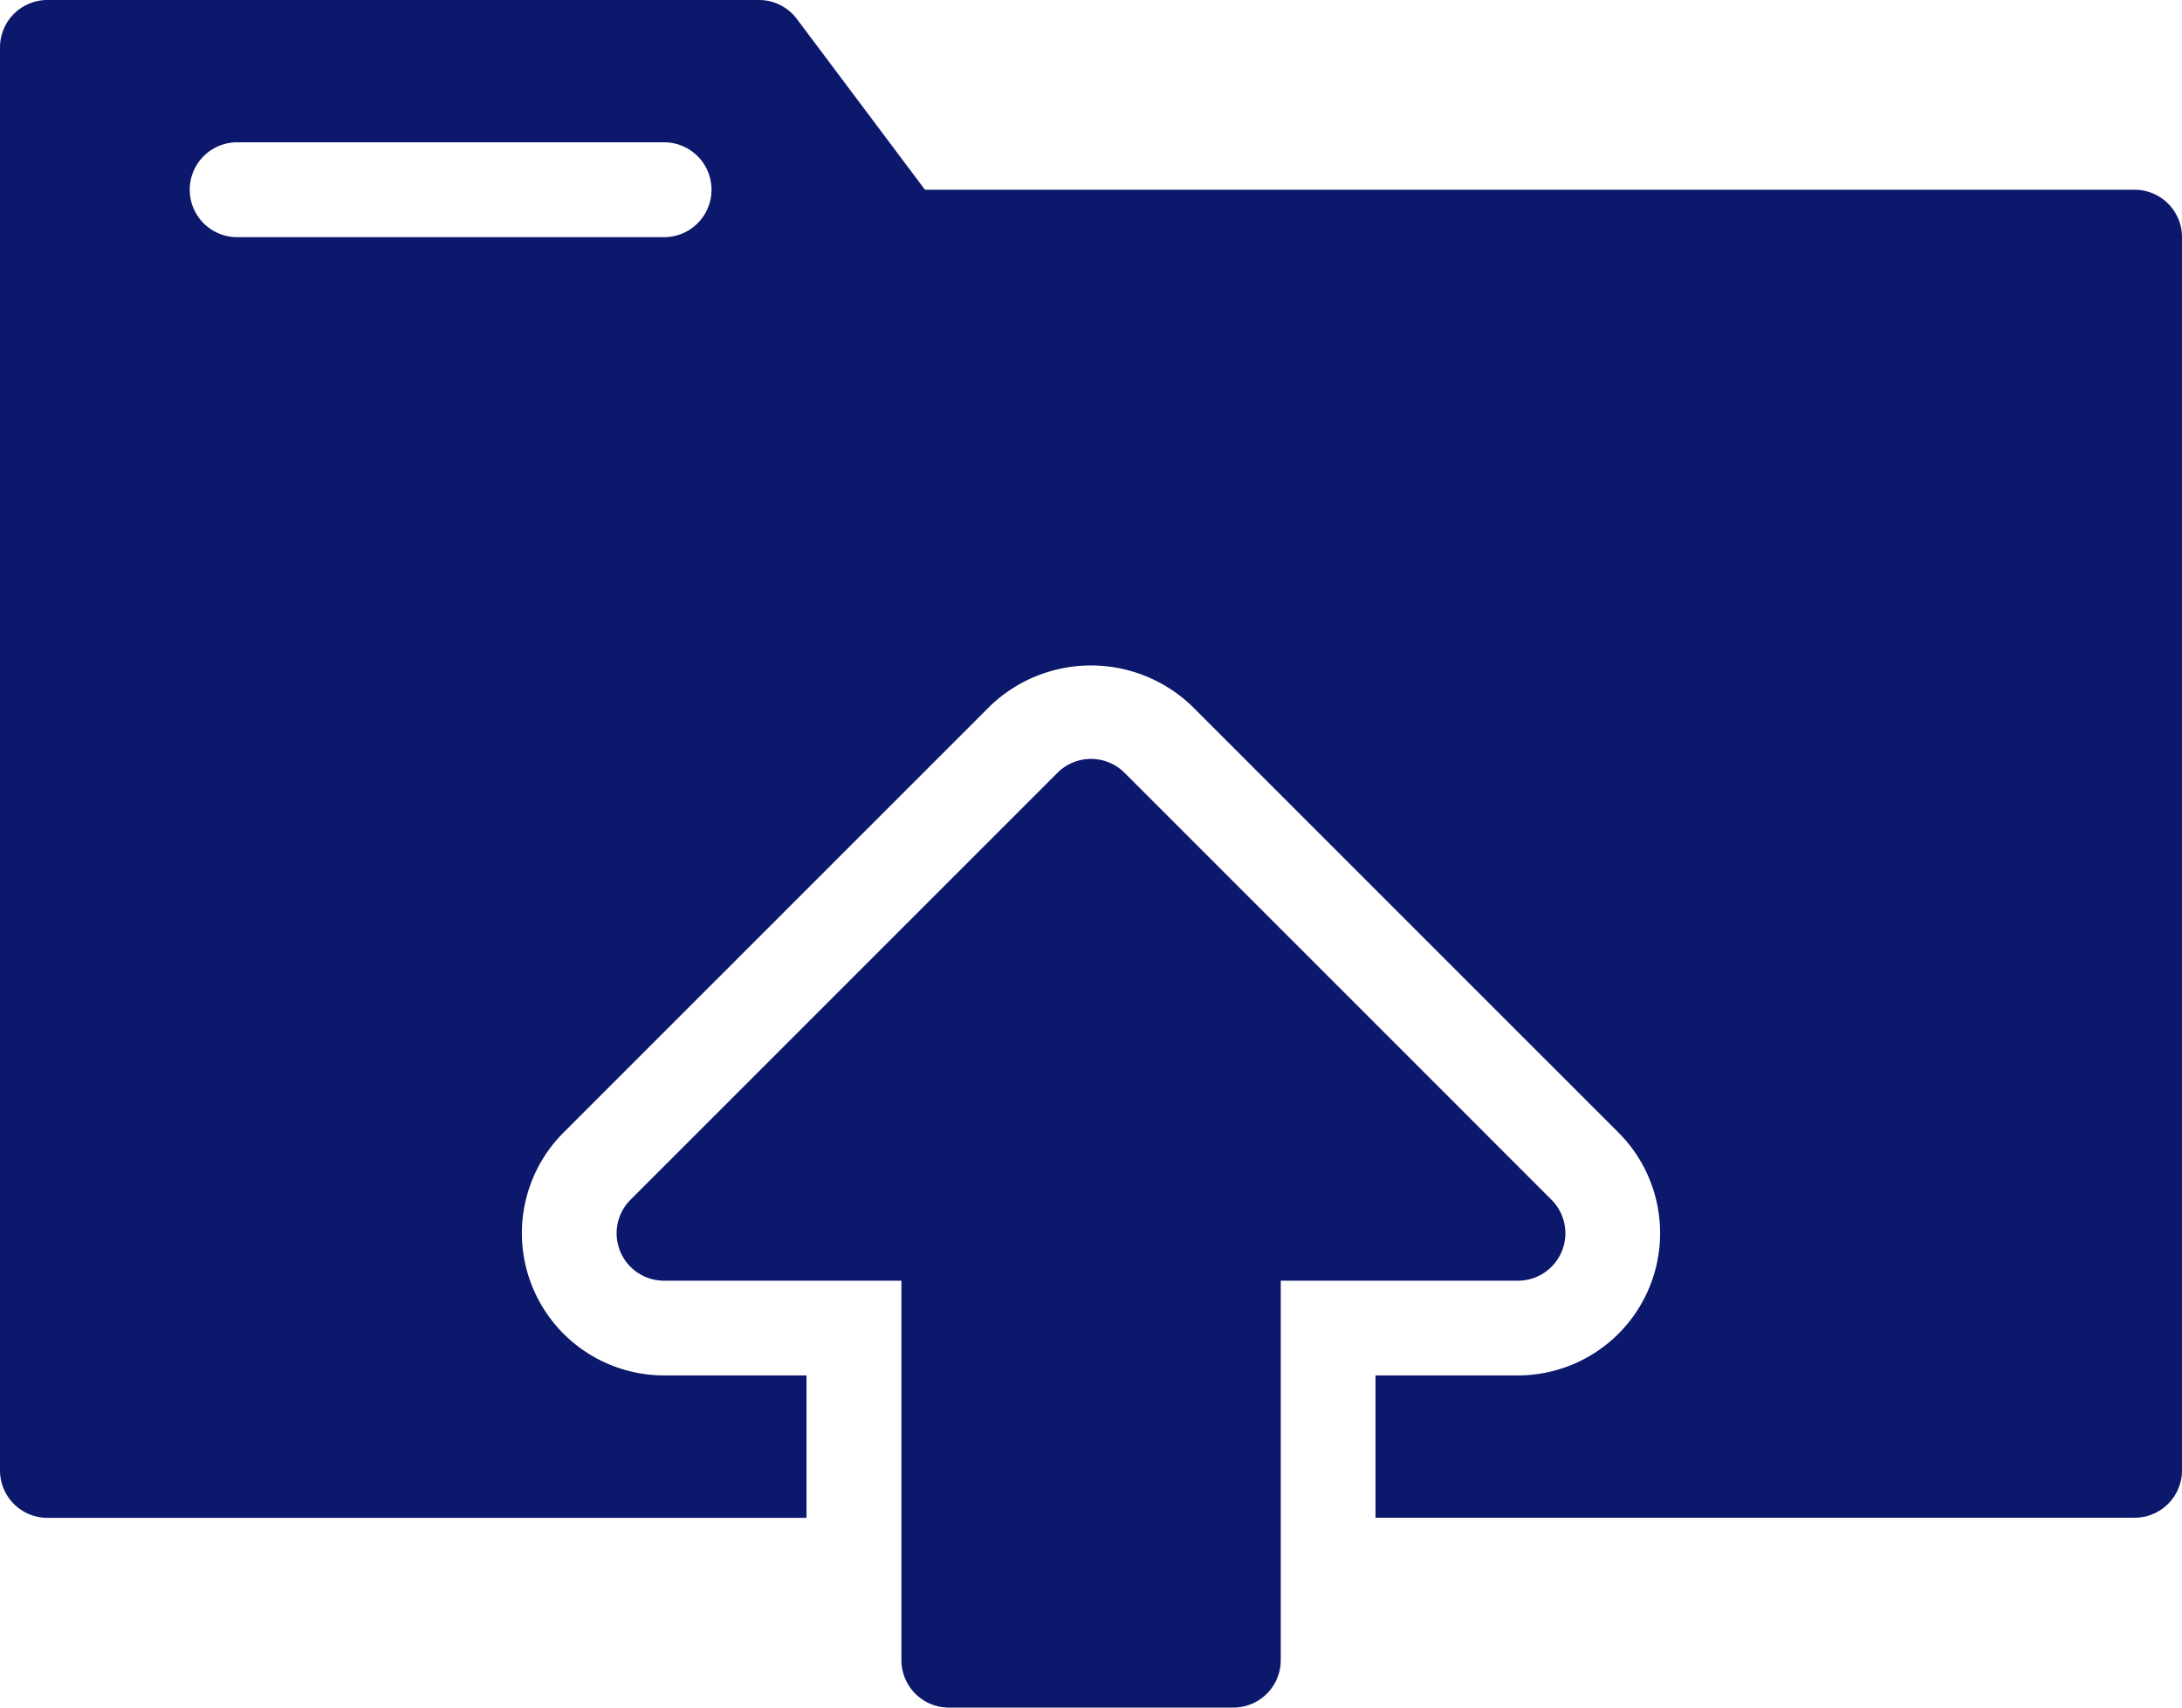 <svg xmlns="http://www.w3.org/2000/svg" width="79" height="61.826" viewBox="0 0 79 61.826">
  <g id="Group_4434" data-name="Group 4434" transform="translate(-9 -32)">
    <path id="Path_6129" data-name="Path 6129" d="M86.283,30.87H42.489l-4.637-6.182A1.715,1.715,0,0,0,36.478,24H10.717A1.717,1.717,0,0,0,9,25.717V77.239a1.717,1.717,0,0,0,1.717,1.717H38.2V73.8H33.043A5.152,5.152,0,0,1,29.4,65.009L44.857,49.553a5.277,5.277,0,0,1,7.285,0L67.6,65.009A5.152,5.152,0,0,1,63.957,73.8H58.8v5.152H86.283A1.716,1.716,0,0,0,88,77.239V32.587a1.716,1.716,0,0,0-1.717-1.717ZM33.043,32.587H17.587a1.717,1.717,0,1,1,0-3.435H33.043a1.717,1.717,0,0,1,0,3.435ZM63.957,70.37H55.37V84.109a1.716,1.716,0,0,1-1.717,1.717h-10.3a1.718,1.718,0,0,1-1.717-1.717V70.37H33.043a1.717,1.717,0,0,1-1.214-2.932L47.286,51.981a1.717,1.717,0,0,1,2.429,0L65.171,67.438a1.717,1.717,0,0,1-1.214,2.932Z" transform="translate(0 8)" fill="#0b186b"/>
  </g>
</svg>
